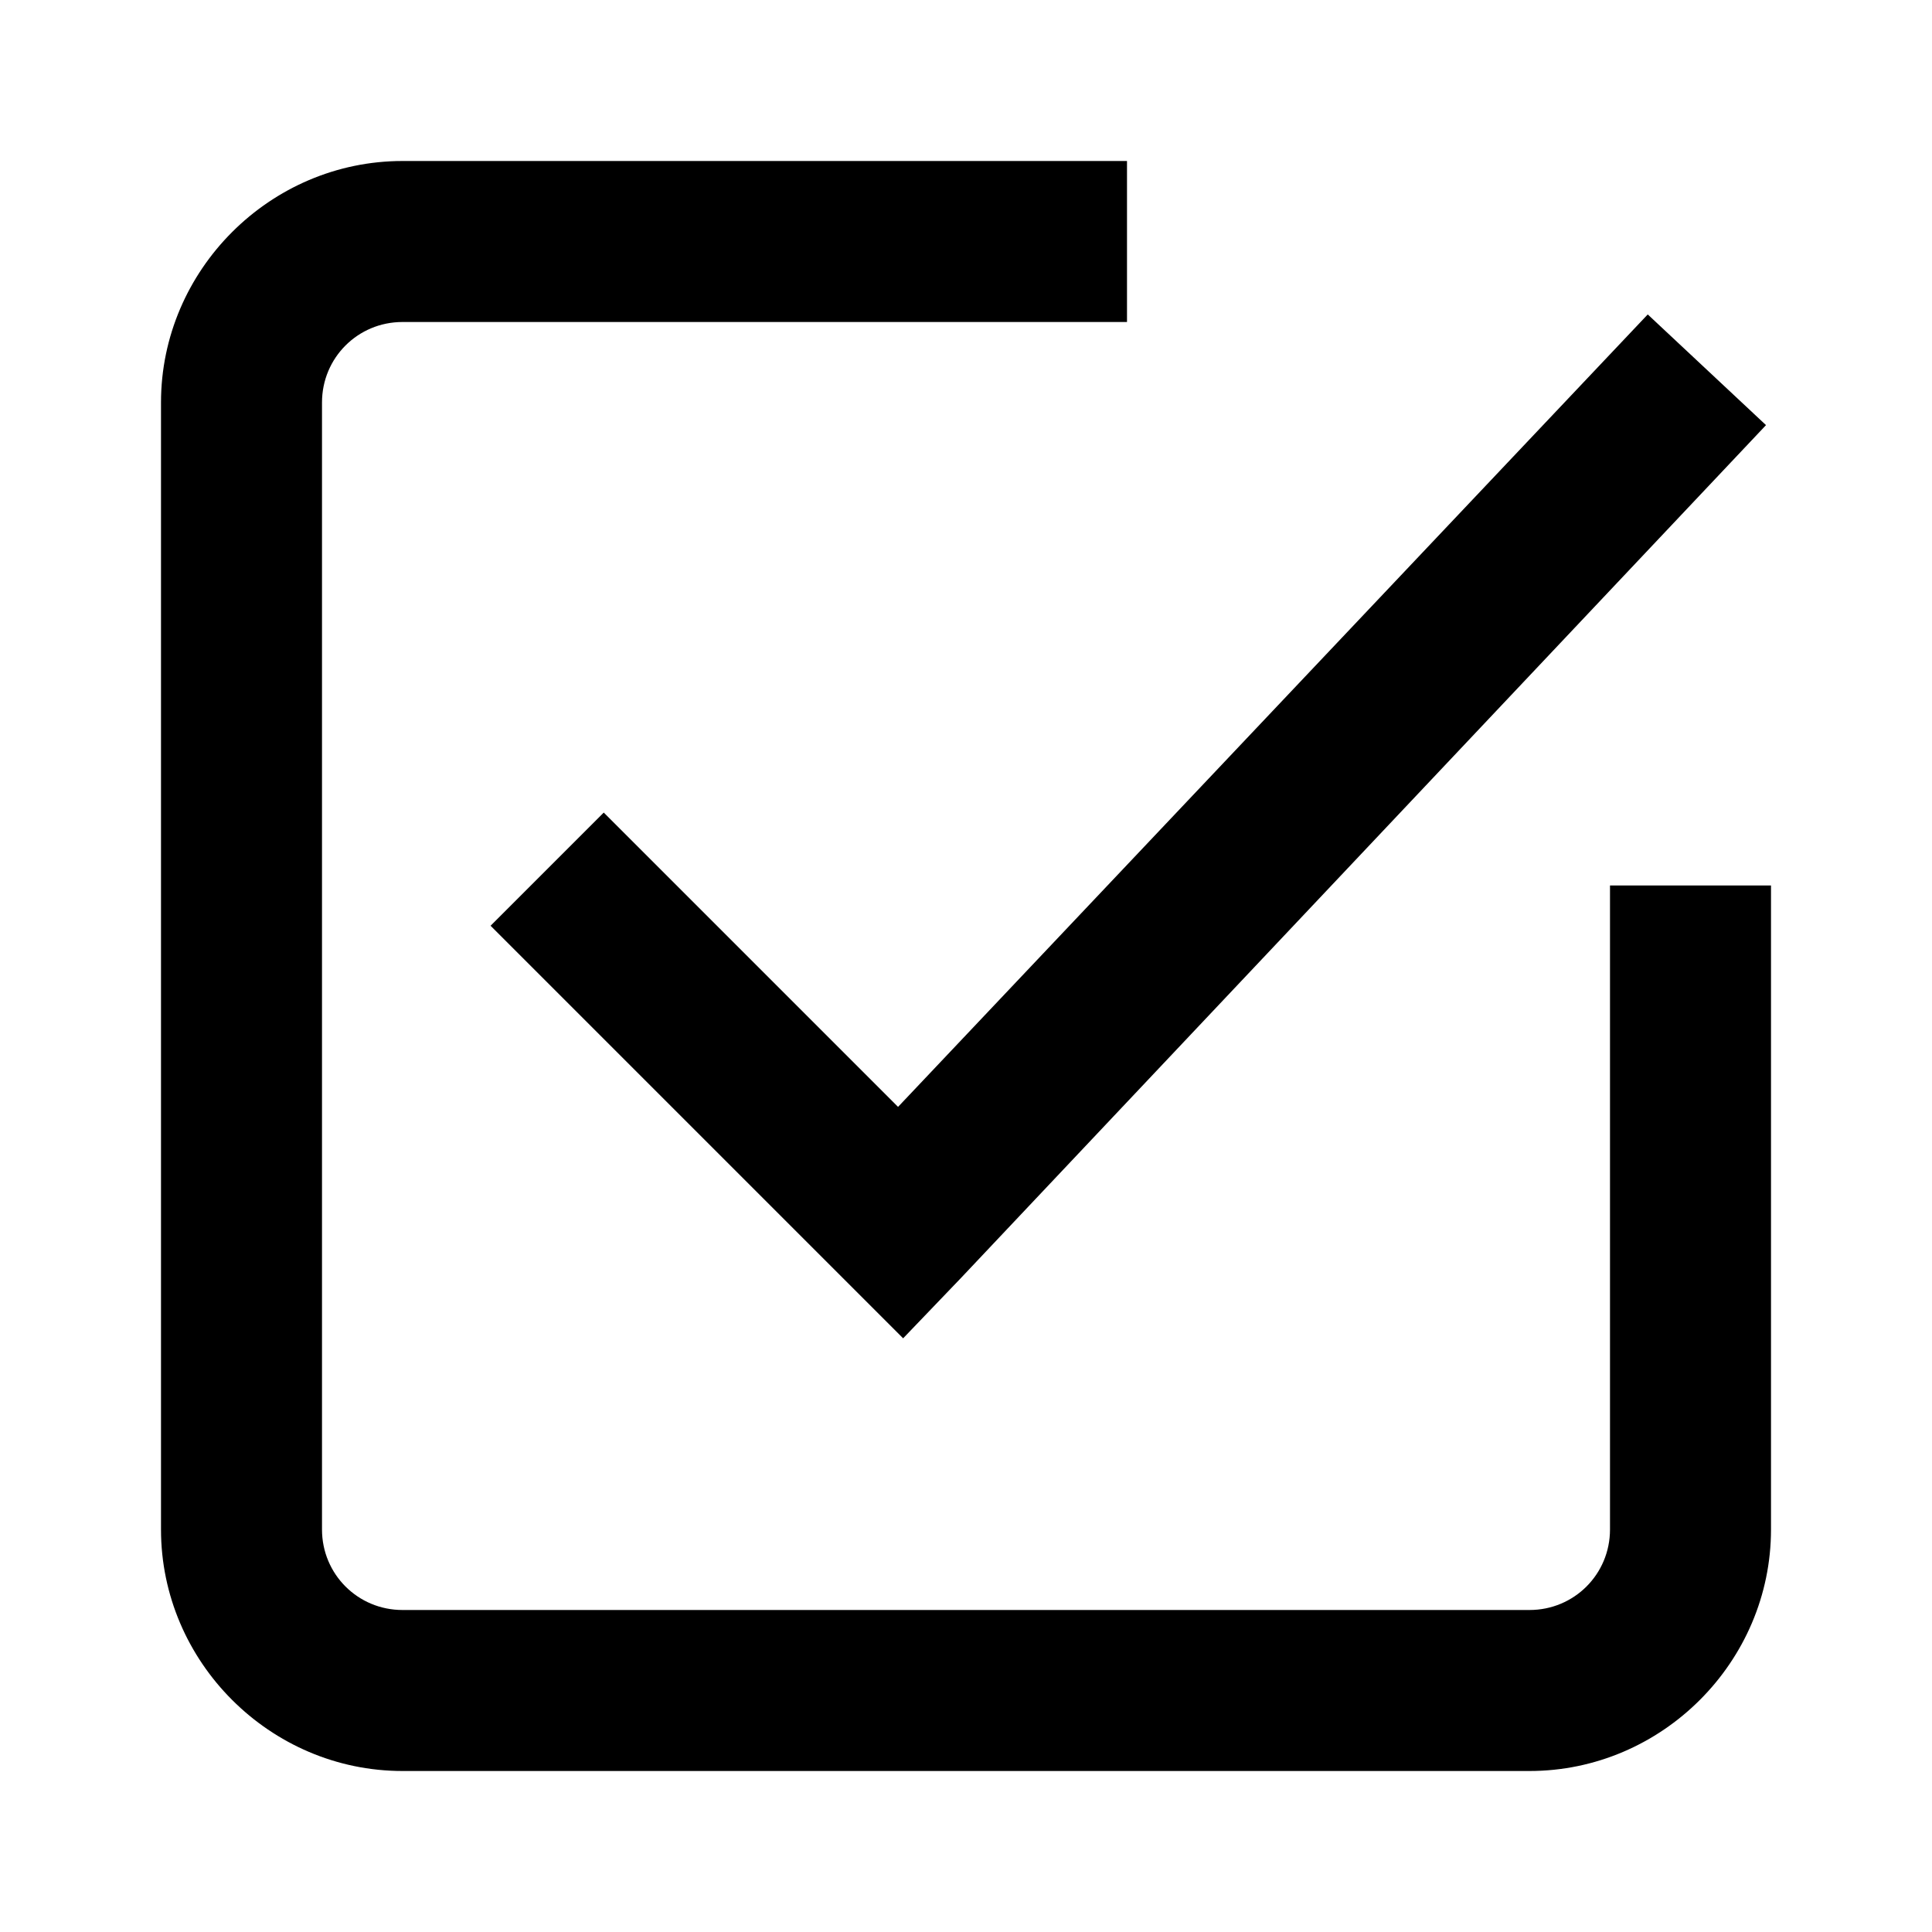 <?xml version="1.0"?>
<svg xmlns="http://www.w3.org/2000/svg" version="1" viewBox="0 0 24 24" enable-background="new 0 0 24 24">
    <path style="text-indent:0;text-align:start;line-height:normal;text-transform:none;block-progression:tb;-inkscape-font-specification:Bitstream Vera Sans" d="M 5 2 C 3.355 2 2 3.355 2 5 L 2 19 C 2 20.645 3.355 22 5 22 L 19 22 C 20.645 22 22 20.645 22 19 L 22 11 L 20 11 L 20 19 C 20 19.555 19.555 20 19 20 L 5 20 C 4.445 20 4 19.555 4 19 L 4 5 C 4 4.445 4.445 4 5 4 L 14 4 L 14 2 L 5 2 z M 20.469 3.906 L 11.156 13.75 L 7.5 10.094 L 6.094 11.5 L 10.5 15.906 L 11.219 16.625 L 11.938 15.875 L 21.938 5.281 L 20.469 3.906 z" overflow="visible" enable-background="accumulate" font-family="Bitstream Vera Sans"/>
</svg>
